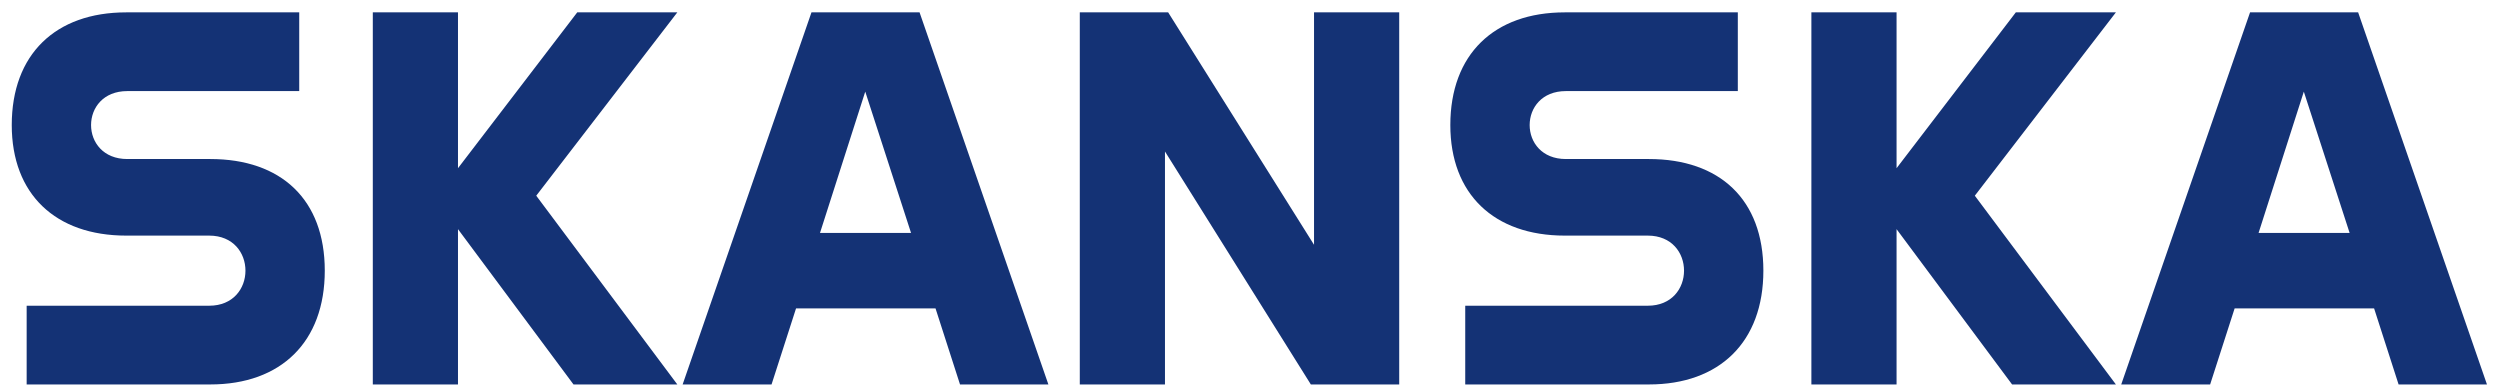 <svg xmlns="http://www.w3.org/2000/svg" width="181" height="28" viewBox="0 0 181 28" fill="none"><g clip-path="url(#clip0_3637_25757)"><path d="M15.227 11.514C20.354 11.514 23.514 14.442 23.514 19.596C23.514 24.749 20.354 27.834 15.227 27.834H1.93V22.134H15.15C16.885 22.134 17.771 20.884 17.771 19.596C17.771 18.308 16.885 17.058 15.15 17.058H9.138C4.011 17.058 0.851 14.052 0.851 9.055C0.851 3.94 4.011 0.895 9.138 0.895H21.664V6.595H9.214C7.48 6.595 6.593 7.805 6.593 9.055C6.593 10.304 7.48 11.514 9.214 11.514H15.227V11.514ZM41.792 0.895H49.038L38.824 14.169L49.038 27.834H41.522L33.158 16.59V27.834H26.991V0.895H33.158V12.178L41.792 0.895ZM66.575 0.895H58.751L49.423 27.834H55.86L57.633 22.329H67.732L69.505 27.834H75.903L66.576 0.895H66.575ZM59.368 16.863L62.644 6.634L65.959 16.863H59.368ZM95.136 17.722V0.895H101.303V27.834H94.905L84.344 10.968V27.834H78.177V0.895H84.575L95.136 17.722ZM119.381 11.514C124.507 11.514 127.668 14.442 127.668 19.596C127.668 24.749 124.507 27.834 119.381 27.834H106.083V22.134H119.303C121.038 22.134 121.924 20.884 121.924 19.596C121.924 18.308 121.038 17.058 119.303 17.058H113.291C108.164 17.058 105.004 14.052 105.004 9.055C105.004 3.94 108.164 0.895 113.291 0.895H125.818V6.595H113.368C111.634 6.595 110.747 7.805 110.747 9.055C110.747 10.304 111.634 11.514 113.368 11.514H119.381L119.381 11.514ZM145.945 0.895H153.191L142.977 14.169L153.191 27.834H145.675L137.311 16.59V27.834H131.144V0.895H137.311V12.178L145.945 0.895ZM170.729 0.895H162.904L153.577 27.834H160.014L161.787 22.329H171.885L173.658 27.834H180.056L170.729 0.895H170.729ZM163.521 16.863L166.797 6.634L170.112 16.863H163.521Z" fill="#143275"></path></g><defs><clipPath id="clip0_3637_25757"><rect width="179.206" height="26.939" fill="white" transform="translate(0.851 0.895)"></rect></clipPath></defs></svg>